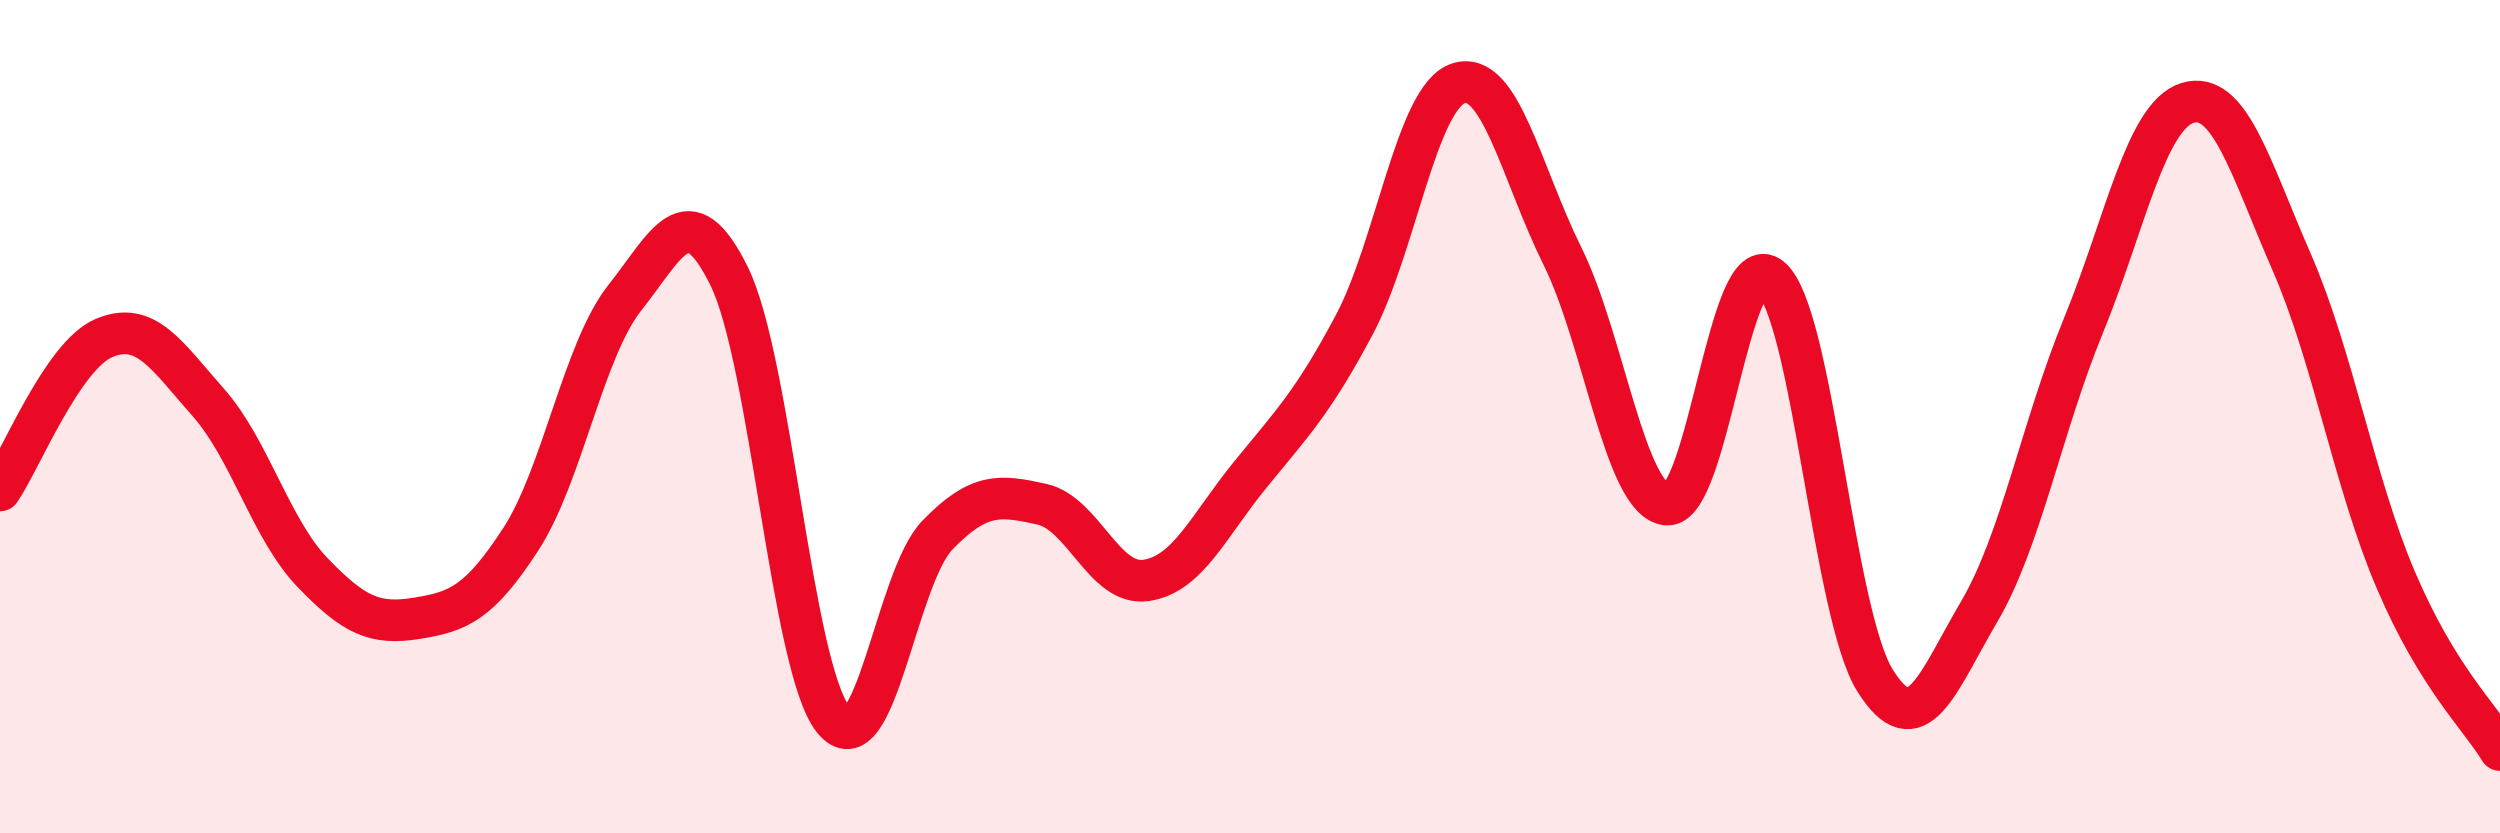 
    <svg width="60" height="20" viewBox="0 0 60 20" xmlns="http://www.w3.org/2000/svg">
      <path
        d="M 0,11.77 C 0.5,11.04 1.5,8.53 2.5,8.11 C 3.5,7.69 4,8.53 5,9.66 C 6,10.79 6.5,12.7 7.5,13.74 C 8.5,14.78 9,15 10,14.84 C 11,14.68 11.5,14.48 12.5,12.94 C 13.5,11.4 14,8.4 15,7.14 C 16,5.88 16.5,4.6 17.5,6.63 C 18.5,8.66 19,16.03 20,17.27 C 21,18.51 21.5,13.87 22.5,12.84 C 23.5,11.81 24,11.88 25,12.1 C 26,12.32 26.5,14.07 27.5,13.93 C 28.5,13.79 29,12.63 30,11.4 C 31,10.17 31.5,9.68 32.5,7.8 C 33.5,5.92 34,2.33 35,2 C 36,1.67 36.5,4.13 37.5,6.15 C 38.5,8.17 39,12.01 40,12.11 C 41,12.21 41.5,5.83 42.5,6.67 C 43.5,7.51 44,14.73 45,16.33 C 46,17.93 46.5,16.38 47.5,14.68 C 48.5,12.98 49,10.26 50,7.82 C 51,5.38 51.5,2.78 52.5,2.47 C 53.5,2.16 54,4 55,6.29 C 56,8.58 56.5,11.58 57.5,13.92 C 58.5,16.26 59.5,17.18 60,18L60 20L0 20Z"
        fill="#EB0A25"
        opacity="0.1"
        stroke-linecap="round"
        stroke-linejoin="round"
      />
      <path
        d="M 0,11.77 C 0.5,11.04 1.5,8.53 2.5,8.11 C 3.5,7.69 4,8.53 5,9.66 C 6,10.79 6.5,12.7 7.5,13.74 C 8.5,14.78 9,15 10,14.84 C 11,14.68 11.5,14.48 12.5,12.94 C 13.5,11.4 14,8.4 15,7.14 C 16,5.88 16.5,4.6 17.5,6.63 C 18.5,8.66 19,16.03 20,17.27 C 21,18.51 21.5,13.87 22.5,12.84 C 23.5,11.81 24,11.88 25,12.1 C 26,12.32 26.5,14.07 27.5,13.93 C 28.5,13.79 29,12.63 30,11.4 C 31,10.17 31.5,9.68 32.5,7.8 C 33.5,5.92 34,2.33 35,2 C 36,1.67 36.5,4.13 37.5,6.15 C 38.5,8.17 39,12.01 40,12.11 C 41,12.21 41.5,5.83 42.5,6.67 C 43.5,7.51 44,14.73 45,16.33 C 46,17.93 46.5,16.38 47.5,14.68 C 48.5,12.98 49,10.26 50,7.82 C 51,5.38 51.5,2.78 52.5,2.47 C 53.5,2.16 54,4 55,6.29 C 56,8.58 56.5,11.58 57.5,13.92 C 58.5,16.26 59.5,17.18 60,18"
        stroke="#EB0A25"
        stroke-width="1"
        fill="none"
        stroke-linecap="round"
        stroke-linejoin="round"
      />
    </svg>
  